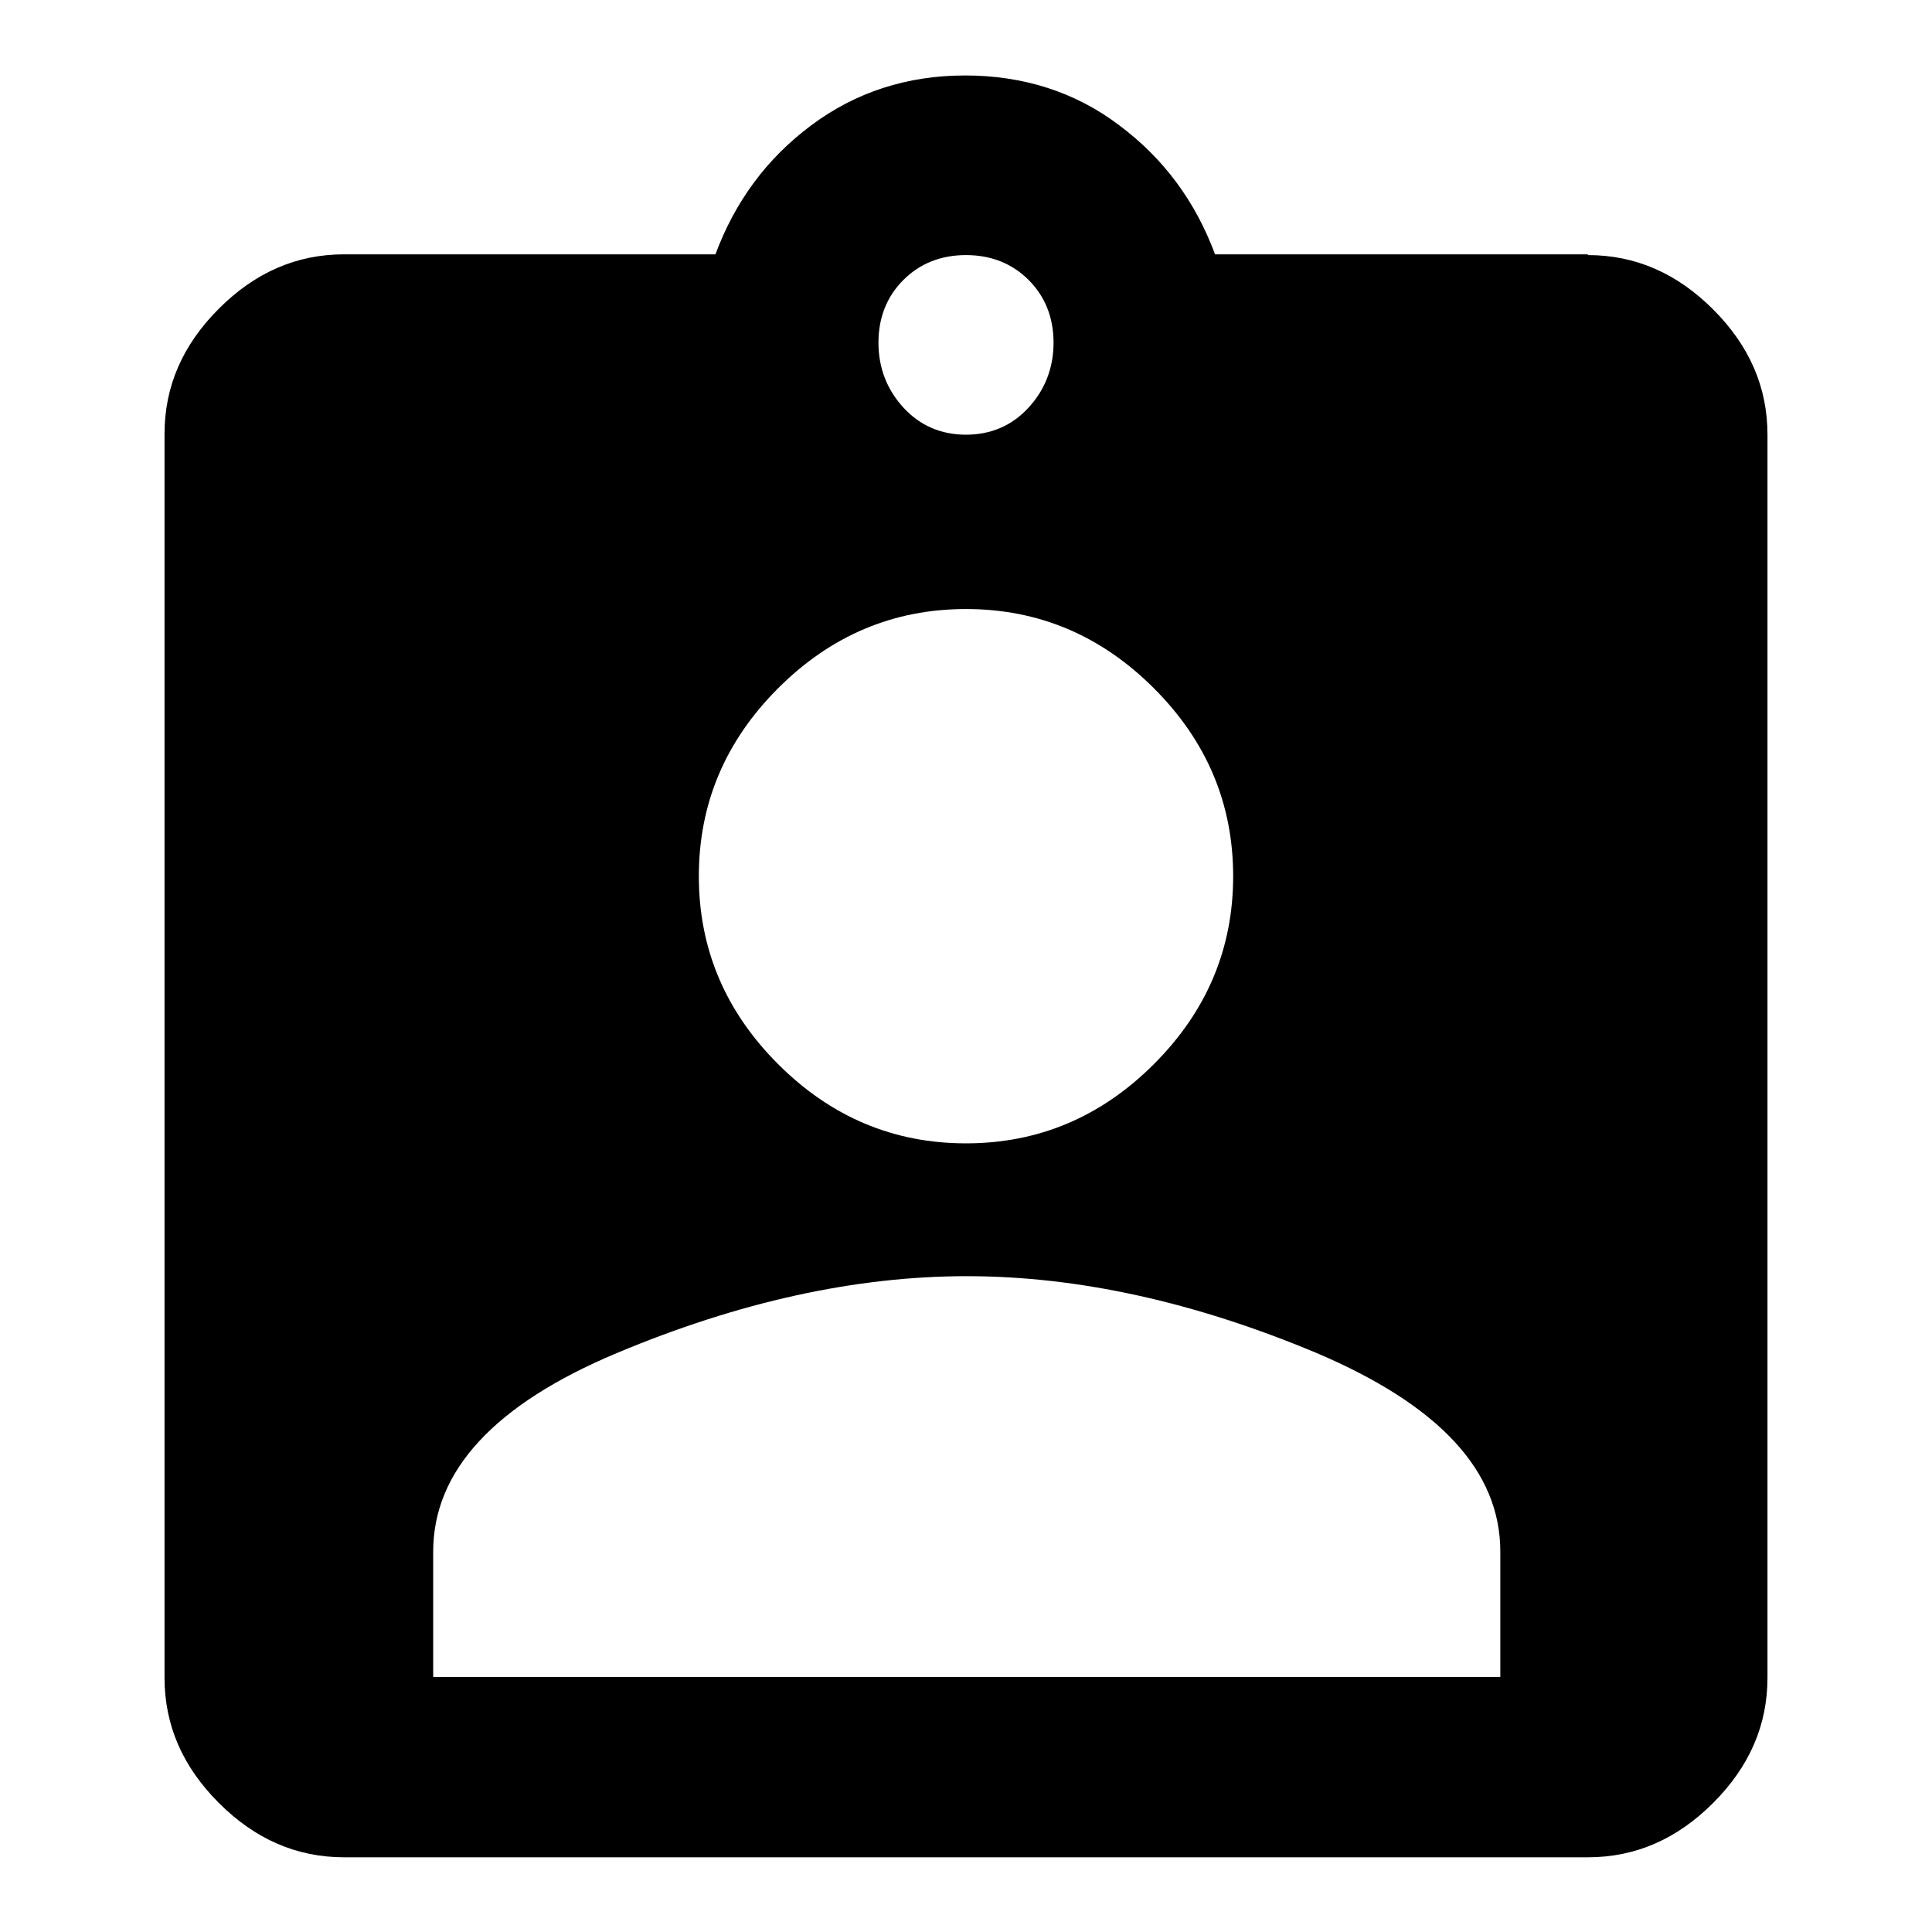 <?xml version="1.0" encoding="utf-8"?>
<!-- Svg Vector Icons : http://www.onlinewebfonts.com/icon -->
<!DOCTYPE svg PUBLIC "-//W3C//DTD SVG 1.1//EN" "http://www.w3.org/Graphics/SVG/1.1/DTD/svg11.dtd">
<svg version="1.1" xmlns="http://www.w3.org/2000/svg" xmlns:xlink="http://www.w3.org/1999/xlink" x="0px" y="0px" viewBox="0 0 256 256" enable-background="new 0 0 256 256" xml:space="preserve">
<g> <path fill="#000000" d="M198.8,222.2v-16.6c0-10.7-8.1-19.4-24.3-26.3c-16.2-6.8-31.7-10.2-46.4-10.2c-14.7,0-30.2,3.4-46.4,10.2 c-16.2,6.8-24.3,15.6-24.3,26.3v16.6H198.8L198.8,222.2z M128,80.7c-9.6,0-17.9,3.5-24.9,10.5c-7,7-10.5,15.3-10.5,24.9 c0,9.6,3.5,17.9,10.5,24.9c7,7,15.3,10.5,24.9,10.5c9.6,0,17.9-3.5,24.9-10.5c7-7,10.5-15.3,10.5-24.9c0-9.6-3.5-17.9-10.5-24.9 C145.9,84.2,137.6,80.7,128,80.7z M128,33.8c-3.3,0-6.1,1.1-8.3,3.3c-2.2,2.2-3.3,5-3.3,8.3c0,3.3,1.1,6.2,3.3,8.6 c2.2,2.4,5,3.6,8.3,3.6c3.3,0,6.1-1.2,8.3-3.6c2.2-2.4,3.3-5.3,3.3-8.6c0-3.3-1.1-6.1-3.3-8.3C134.1,34.9,131.3,33.8,128,33.8z  M210.4,33.8c6.3,0,11.8,2.4,16.6,7.2c4.8,4.8,7.2,10.3,7.2,16.6v164.7c0,6.3-2.4,11.8-7.2,16.6c-4.8,4.8-10.3,7.2-16.6,7.2H45.6 c-6.3,0-11.8-2.4-16.6-7.2c-4.8-4.8-7.2-10.3-7.2-16.6V57.5c0-6.3,2.4-11.8,7.2-16.6c4.8-4.8,10.3-7.2,16.6-7.2h49.2 c2.6-7,6.8-12.7,12.7-17.1c5.9-4.4,12.7-6.6,20.4-6.6c7.7,0,14.6,2.2,20.4,6.6c5.9,4.4,10.1,10.1,12.7,17.1H210.4L210.4,33.8z"/></g>
</svg>